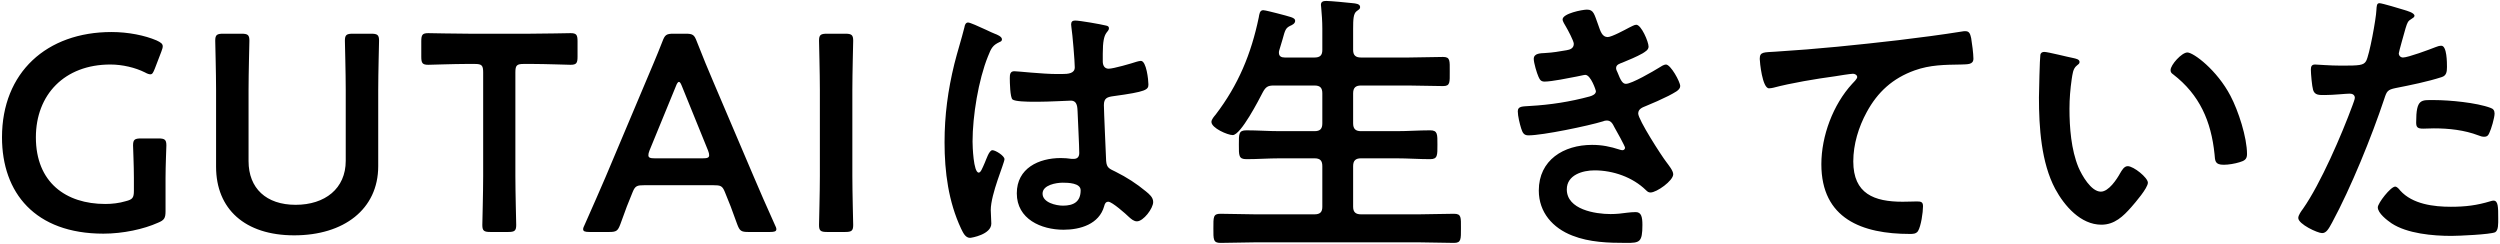<svg width="982" height="96" viewBox="0 0 982 96" fill="none" xmlns="http://www.w3.org/2000/svg">
<path d="M65.024 69.89V82.98C65.024 85.73 64.474 86.5 62.054 87.49C56.444 90.02 48.304 91.78 40.604 91.78C13.764 91.78 0.784 75.72 0.784 53.94C0.784 28.42 18.384 12.58 43.794 12.58C50.394 12.58 56.884 13.9 61.504 15.88C63.154 16.65 63.924 17.2 63.924 18.19C63.924 18.74 63.704 19.4 63.374 20.28L60.844 26.88C60.184 28.53 59.854 29.19 59.084 29.19C58.534 29.19 57.874 28.97 56.884 28.42C53.144 26.55 48.084 25.34 43.354 25.34C25.314 25.34 14.094 37.22 14.094 53.94C14.094 71.65 25.864 80.12 41.374 80.12C44.014 80.12 46.874 79.79 49.404 79.02C52.044 78.36 52.594 77.7 52.594 74.95V69.89C52.594 65.05 52.264 57.9 52.264 57.13C52.264 54.82 52.924 54.38 55.454 54.38H62.164C64.694 54.38 65.354 54.82 65.354 57.13C65.354 57.9 65.024 65.05 65.024 69.89ZM148.564 35.24V65.27C148.564 82.21 135.034 92.44 115.564 92.44C96.204 92.44 84.874 82.1 84.874 65.49V35.24C84.874 28.86 84.543 16.76 84.543 15.99C84.543 13.68 85.204 13.24 87.734 13.24H94.773C97.303 13.24 97.963 13.68 97.963 15.99C97.963 16.76 97.633 28.86 97.633 35.24V63.29C97.633 73.96 104.564 80.45 116.114 80.45C127.664 80.45 135.804 74.07 135.804 63.18V35.24C135.804 28.86 135.474 16.76 135.474 15.99C135.474 13.68 136.134 13.24 138.664 13.24H145.704C148.234 13.24 148.894 13.68 148.894 15.99C148.894 16.76 148.564 28.86 148.564 35.24ZM202.439 28.42V69.12C202.439 75.5 202.769 87.6 202.769 88.37C202.769 90.68 202.109 91.12 199.579 91.12H192.649C190.119 91.12 189.459 90.68 189.459 88.37C189.459 87.6 189.789 75.5 189.789 69.12V28.42C189.789 25.67 189.239 25.12 186.489 25.12H183.079C178.459 25.12 168.999 25.45 168.229 25.45C165.919 25.45 165.479 24.79 165.479 22.26V16.21C165.479 13.68 165.919 13.02 168.229 13.02C168.999 13.02 179.009 13.24 184.179 13.24H208.159C213.329 13.24 223.339 13.02 224.109 13.02C226.419 13.02 226.859 13.68 226.859 16.21V22.26C226.859 24.79 226.419 25.45 224.109 25.45C223.339 25.45 213.879 25.12 209.259 25.12H205.739C202.989 25.12 202.439 25.67 202.439 28.42ZM280.095 72.75H253.145C250.285 72.75 249.515 72.97 248.525 75.39C246.985 79.02 245.555 82.76 243.685 88.04C242.695 90.68 242.145 91.12 239.285 91.12H231.585C229.825 91.12 229.055 90.9 229.055 90.02C229.055 89.58 229.275 89.03 229.715 88.15C233.125 80.45 235.545 74.95 237.855 69.56L253.585 32.27C255.565 27.54 257.875 22.26 260.185 16.32C261.175 13.68 261.725 13.24 264.585 13.24H269.315C272.175 13.24 272.725 13.68 273.715 16.32C276.025 22.26 278.225 27.54 280.205 32.16L296.045 69.34C298.465 75.06 300.885 80.56 304.295 88.15C304.735 89.03 304.955 89.58 304.955 90.02C304.955 90.9 304.185 91.12 302.425 91.12H293.955C291.095 91.12 290.545 90.68 289.555 88.04C287.685 82.76 286.255 79.02 284.715 75.39C283.725 72.97 283.065 72.75 280.095 72.75ZM265.465 33.92L255.125 59.11C254.795 59.88 254.685 60.54 254.685 60.98C254.685 61.97 255.455 62.19 257.215 62.19H276.025C277.785 62.19 278.555 61.97 278.555 60.98C278.555 60.54 278.445 59.88 278.115 59.11L267.885 33.92C267.445 32.82 267.115 32.16 266.675 32.16C266.345 32.16 265.905 32.71 265.465 33.92ZM331.944 91.12H324.904C322.374 91.12 321.714 90.68 321.714 88.37C321.714 87.6 322.044 75.5 322.044 69.12V35.24C322.044 28.86 321.714 16.76 321.714 15.99C321.714 13.68 322.374 13.24 324.904 13.24H331.944C334.474 13.24 335.134 13.68 335.134 15.99C335.134 16.76 334.804 28.86 334.804 35.24V69.12C334.804 75.5 335.134 87.6 335.134 88.37C335.134 90.68 334.474 91.12 331.944 91.12ZM424.479 74.73C424.479 71.87 419.529 71.76 417.439 71.76C414.909 71.76 409.519 72.64 409.519 76.05C409.519 79.57 414.799 80.78 417.549 80.78C421.729 80.78 424.479 79.24 424.479 74.73ZM422.279 8.07C424.149 8.07 432.289 9.5 434.489 10.05C435.039 10.16 435.589 10.38 435.589 11.04C435.589 12.03 434.929 12.25 434.379 13.24C433.719 14.34 433.169 16.21 433.169 21.05V24.13C433.169 25.67 433.829 26.99 435.479 26.99C437.349 26.99 444.499 24.9 446.479 24.24C446.919 24.13 447.689 23.91 448.129 23.91C450.329 23.91 451.099 31.5 451.099 33.15C451.099 35.24 450.329 36.01 437.349 37.77C434.929 38.1 433.609 38.54 433.609 41.29C433.609 43.49 434.379 60.32 434.489 63.18C434.709 66.04 435.809 66.26 438.229 67.47C442.629 69.67 446.369 72.09 450.109 75.17C451.429 76.27 452.969 77.48 452.969 79.35C452.969 81.88 449.119 86.94 446.589 86.94C445.379 86.94 444.389 86.06 443.509 85.29C442.299 84.08 436.799 79.24 435.369 79.24C434.269 79.24 433.939 80.12 433.719 81C431.739 88.04 424.369 90.24 417.769 90.24C408.969 90.24 399.399 86.06 399.399 75.94C399.399 66.04 408.089 62.08 416.669 62.08C418.099 62.08 419.529 62.19 420.959 62.41H421.729C423.269 62.41 423.929 61.53 423.929 60.1C423.929 57.35 423.379 46.9 423.269 43.71C423.159 42.61 423.379 39.53 420.629 39.53C419.749 39.53 411.939 39.97 407.539 39.97H406.109C403.359 39.97 398.739 39.86 397.749 39.09C396.759 38.43 396.649 32.16 396.649 30.73C396.649 29.3 396.759 27.98 398.409 27.98C399.729 27.98 409.519 29.08 415.239 29.08H416.999C419.639 29.08 422.169 28.86 422.169 26.44C422.169 24.13 421.289 13.46 420.849 10.71C420.849 10.38 420.739 9.94 420.739 9.61C420.739 8.62 421.179 8.07 422.279 8.07ZM387.299 11.7C388.729 12.36 390.049 13.02 390.709 13.24C391.589 13.57 393.569 14.34 393.569 15.44C393.569 16.1 393.129 16.32 392.579 16.54C390.049 17.75 389.389 18.74 388.069 22.15C384.329 31.39 382.019 45.58 382.019 55.59C382.019 57.35 382.349 67.8 384.439 67.8C385.209 67.8 385.759 66.37 386.859 63.84C387.409 62.63 388.509 59 389.829 59C391.039 59 394.559 61.2 394.559 62.52C394.559 64.06 389.169 76.16 389.169 82.54C389.169 84.3 389.389 86.06 389.389 87.82C389.389 92.11 381.579 93.43 381.029 93.43C379.159 93.43 378.279 91.34 377.509 89.8C372.559 79.24 371.019 67.58 371.019 55.92C371.019 45.25 372.339 35.46 374.869 25.12C376.079 20.28 377.619 15.55 378.829 10.71C378.939 9.94 379.269 8.84 380.259 8.84C381.029 8.84 384.439 10.38 387.299 11.7ZM504.669 22.59H516.329C518.529 22.59 519.409 21.71 519.409 19.62V11.26C519.409 8.4 519.189 5.43 518.969 3.01C518.969 2.68 518.859 2.24 518.859 1.91C518.859 0.59 519.849 0.37 520.949 0.37C522.489 0.37 529.639 1.03 531.399 1.25C532.389 1.36 534.259 1.47 534.259 2.79C534.259 3.56 533.709 3.78 532.829 4.44C531.619 5.43 531.509 7.52 531.509 11.37V19.62C531.509 21.71 532.499 22.59 534.589 22.59H553.289C557.799 22.59 562.309 22.37 566.819 22.37C569.679 22.37 569.459 23.8 569.459 28.09C569.459 32.38 569.679 33.81 566.819 33.81C562.309 33.81 557.799 33.59 553.289 33.59H534.589C532.499 33.59 531.509 34.47 531.509 36.67V48.44C531.509 50.64 532.499 51.52 534.589 51.52H548.559C552.959 51.52 557.359 51.19 561.759 51.19C564.729 51.19 564.619 52.73 564.619 56.8C564.619 60.98 564.729 62.52 561.759 62.52C557.359 62.52 552.959 62.19 548.559 62.19H534.589C532.499 62.19 531.509 63.07 531.509 65.27V81.22C531.509 83.31 532.499 84.19 534.589 84.19H557.359C561.869 84.19 566.489 83.97 571.109 83.97C574.079 83.97 573.859 85.4 573.859 89.69C573.859 93.98 573.969 95.41 571.109 95.41C566.489 95.41 561.979 95.19 557.359 95.19H493.119C488.609 95.19 483.989 95.41 479.369 95.41C476.509 95.41 476.619 93.98 476.619 89.69C476.619 85.29 476.509 83.97 479.369 83.97C483.989 83.97 488.609 84.19 493.119 84.19H516.329C518.529 84.19 519.409 83.31 519.409 81.22V65.27C519.409 63.07 518.529 62.19 516.329 62.19H502.689C498.289 62.19 493.999 62.52 489.599 62.52C486.519 62.52 486.629 61.09 486.629 56.8C486.629 52.62 486.519 51.19 489.599 51.19C493.999 51.19 498.289 51.52 502.689 51.52H516.329C518.529 51.52 519.409 50.64 519.409 48.44V36.67C519.409 34.47 518.529 33.59 516.329 33.59H500.269C498.069 33.59 497.189 34.14 496.089 36.12C494.549 39.09 487.399 53.06 484.209 53.06C482.229 53.06 475.849 50.31 475.849 47.89C475.849 46.9 476.949 45.69 477.499 45.03C486.409 33.37 491.469 21.16 494.439 6.86C494.659 5.65 494.769 4 496.199 4C496.969 4 500.599 4.99 501.589 5.21C506.869 6.64 508.739 6.86 508.739 8.18C508.739 9.28 507.529 9.83 506.759 10.16C504.999 11.04 504.779 11.81 503.789 15.44C503.459 16.54 503.019 18.08 502.469 19.84C502.359 20.17 502.359 20.39 502.359 20.72C502.359 22.15 503.349 22.59 504.669 22.59ZM623.359 3.78C625.999 3.78 626.219 5.54 627.759 9.72C628.639 12.25 629.299 14.56 631.499 14.56C633.039 14.56 638.319 11.7 639.969 10.82C640.739 10.49 641.949 9.72 642.719 9.72C644.699 9.72 647.559 16.43 647.559 18.3C647.559 19.62 646.239 20.28 645.249 20.94C642.719 22.37 639.969 23.47 637.329 24.57C636.229 25.01 634.799 25.34 634.799 26.77C634.799 27.32 635.129 27.98 635.349 28.42C636.559 31.5 637.329 32.93 638.649 32.93C640.959 32.93 649.429 27.98 651.739 26.55C652.399 26.11 653.609 25.34 654.379 25.34C656.249 25.34 659.989 32.16 659.989 33.81C659.989 35.46 657.569 36.45 655.369 37.66C652.509 39.09 649.539 40.41 646.569 41.62C645.249 42.17 643.489 42.72 643.489 44.59C643.489 47.01 652.619 61.2 654.599 63.73C655.479 64.94 657.239 67.03 657.239 68.46C657.239 70.99 650.749 75.61 648.329 75.61C647.559 75.61 647.119 75.28 646.569 74.73C641.289 69.56 633.589 66.92 626.329 66.92C621.709 66.92 615.439 68.68 615.439 74.4C615.439 82.32 626.659 84.08 632.599 84.08C634.909 84.08 636.999 83.86 639.309 83.53C640.189 83.42 641.509 83.31 642.499 83.31C644.699 83.31 645.139 85.18 645.139 88.37C645.139 95.19 644.039 95.41 638.869 95.41C631.719 95.41 624.349 95.19 617.639 92.55C609.939 89.58 604.439 83.42 604.439 74.84C604.439 62.85 614.229 56.91 625.339 56.91C629.299 56.91 632.489 57.57 636.229 58.78C636.559 58.89 636.999 59 637.329 59C637.879 59 638.319 58.56 638.319 58.01C638.319 57.46 634.799 51.08 634.139 49.98C633.479 48.66 632.819 47.34 631.169 47.34C630.509 47.34 630.179 47.45 629.629 47.67C623.909 49.43 605.979 53.17 600.369 53.17C598.499 53.17 598.059 52.07 597.509 50.42C596.959 48.66 596.189 45.58 596.189 43.71C596.189 41.62 598.169 41.84 601.029 41.62C608.949 41.18 616.759 39.97 624.459 37.88C625.559 37.55 626.879 37 626.879 35.79C626.879 35.57 624.899 29.41 622.699 29.41C622.149 29.41 620.059 29.96 619.289 30.07C616.539 30.62 609.389 32.05 606.749 32.05C605.319 32.05 604.879 31.39 604.329 30.18C603.669 28.75 602.459 24.68 602.459 23.14C602.459 20.83 605.319 20.94 606.859 20.83C610.489 20.61 611.919 20.28 615.329 19.73C616.759 19.51 618.189 18.96 618.189 17.2C618.189 16.1 615.769 11.59 615.109 10.49C614.669 9.72 613.789 8.4 613.789 7.63C613.789 5.32 621.489 3.78 623.359 3.78ZM691.229 23.14C691.229 20.28 692.769 20.61 697.609 20.28C713.669 19.29 729.729 17.64 745.789 15.77C754.039 14.78 762.509 13.68 770.759 12.36C771.199 12.25 771.639 12.25 772.079 12.25C773.729 12.25 773.949 13.68 774.279 15C774.609 16.87 775.159 21.16 775.159 23.03C775.159 25.45 772.849 25.23 770.319 25.34C763.829 25.45 758.219 25.45 752.059 27.65C743.479 30.73 737.539 36.12 733.249 44.04C730.059 49.87 727.969 56.69 727.969 63.4C727.969 76.16 736.219 79.24 747.329 79.24C749.309 79.24 751.729 79.13 752.829 79.13C754.479 79.13 755.359 79.24 755.359 81C755.359 83.42 754.589 88.81 753.379 90.79C752.609 91.89 751.399 91.89 750.189 91.89C731.489 91.89 715.429 85.95 715.429 64.5C715.429 53.39 720.049 41.07 727.529 32.93C728.079 32.38 729.509 30.95 729.509 30.29C729.509 29.41 728.519 28.97 727.859 28.97C726.979 28.97 722.029 29.74 720.819 29.96C713.449 30.95 703.549 32.6 696.509 34.47C695.959 34.58 695.409 34.69 694.859 34.69C692.219 34.69 691.229 24.24 691.229 23.14ZM852.599 27.54C852.599 25.45 856.999 20.61 859.199 20.61C861.619 20.61 870.859 27.54 876.139 37.66C879.219 43.49 882.629 53.94 882.629 60.54C882.629 62.63 881.529 63.18 879.659 63.73C877.899 64.28 875.369 64.72 873.499 64.72C869.979 64.72 870.089 63.18 869.869 60.54C868.549 47.67 864.039 37.22 853.589 29.19C852.929 28.75 852.599 28.31 852.599 27.54ZM802.989 20.39C804.419 20.39 812.559 22.48 814.429 22.81C815.309 23.03 816.849 23.25 816.849 24.35C816.849 25.01 816.409 25.23 815.749 25.78C814.209 26.99 814.099 29.19 813.769 31.06C813.219 34.91 812.889 38.76 812.889 42.72C812.889 50.09 813.549 58.78 816.409 65.71C817.729 68.79 821.359 75.28 825.209 75.28C828.289 75.28 831.479 70.44 832.799 68.02C833.459 66.92 834.339 65.27 835.769 65.27C838.079 65.27 843.689 69.78 843.689 71.76C843.689 73.85 838.739 79.57 837.199 81.33C834.009 84.96 830.599 88.26 825.429 88.26C817.289 88.26 810.909 80.89 807.279 74.18C801.779 63.84 800.899 49.98 800.899 38.32C800.899 36.56 801.229 22.59 801.449 21.6C801.559 20.72 802.219 20.39 802.989 20.39ZM940.819 73.3C941.589 73.3 942.359 74.29 942.799 74.84C947.639 80.23 955.999 81.22 962.709 81.22C968.429 81.22 972.939 80.67 978.329 79.02C978.659 78.91 979.099 78.8 979.429 78.8C981.299 78.8 981.299 81.33 981.299 85.73C981.299 87.93 981.409 90.46 980.089 91.23C978.109 92.11 965.679 92.66 962.929 92.66C955.669 92.66 945.549 91.78 939.389 87.71C937.629 86.5 933.999 83.75 933.999 81.44C933.999 79.79 939.059 73.3 940.819 73.3ZM949.069 48.11C949.069 38.65 951.049 39.31 956.219 39.31C962.049 39.31 972.829 40.3 978.329 42.39C979.319 42.72 979.869 43.38 979.869 44.59C979.869 46.24 978.549 50.75 977.779 52.29C977.339 53.28 976.899 53.72 975.799 53.72C975.029 53.72 974.259 53.5 973.489 53.17C967.989 51.08 961.939 50.42 955.999 50.42C954.569 50.42 953.249 50.53 951.819 50.53C949.619 50.53 949.069 49.98 949.069 48.11ZM934.659 1.25C935.649 1.25 942.909 3.45 944.339 3.89C945.329 4.22 948.409 4.99 948.409 6.2C948.409 6.75 947.749 7.08 947.419 7.3C945.769 8.29 945.659 8.73 944.889 11.15C944.559 12.36 942.249 20.39 942.249 20.94C942.249 21.93 943.019 22.59 943.899 22.59C945.879 22.59 954.459 19.4 956.659 18.52C957.429 18.19 958.199 17.97 958.969 17.97C961.169 17.97 961.169 24.68 961.169 26.33C961.169 28.2 960.949 29.74 959.079 30.29C953.689 32.05 946.649 33.48 941.039 34.58C937.849 35.24 937.519 35.79 936.529 38.87C931.579 53.72 923.439 73.74 916.069 87.38C914.639 90.02 913.759 91.56 912.109 91.56C910.349 91.56 902.759 88.04 902.759 85.62C902.759 84.52 903.969 82.87 904.629 81.99C911.559 72.09 919.809 52.95 924.099 41.29C924.319 40.63 924.979 38.98 924.979 38.43C924.979 37.33 924.099 36.78 922.999 36.78C921.459 36.78 916.619 37.33 913.209 37.33C911.009 37.33 909.249 37.44 908.589 35.35C908.149 33.92 907.709 28.97 907.709 27.32C907.709 26.11 908.039 25.34 909.359 25.34C910.349 25.34 914.969 25.78 919.699 25.78C926.739 25.78 928.389 25.67 929.379 24.02C930.699 21.82 933.339 7.19 933.449 4C933.559 2.35 933.559 1.25 934.659 1.25Z" fill="black"/>
</svg>

